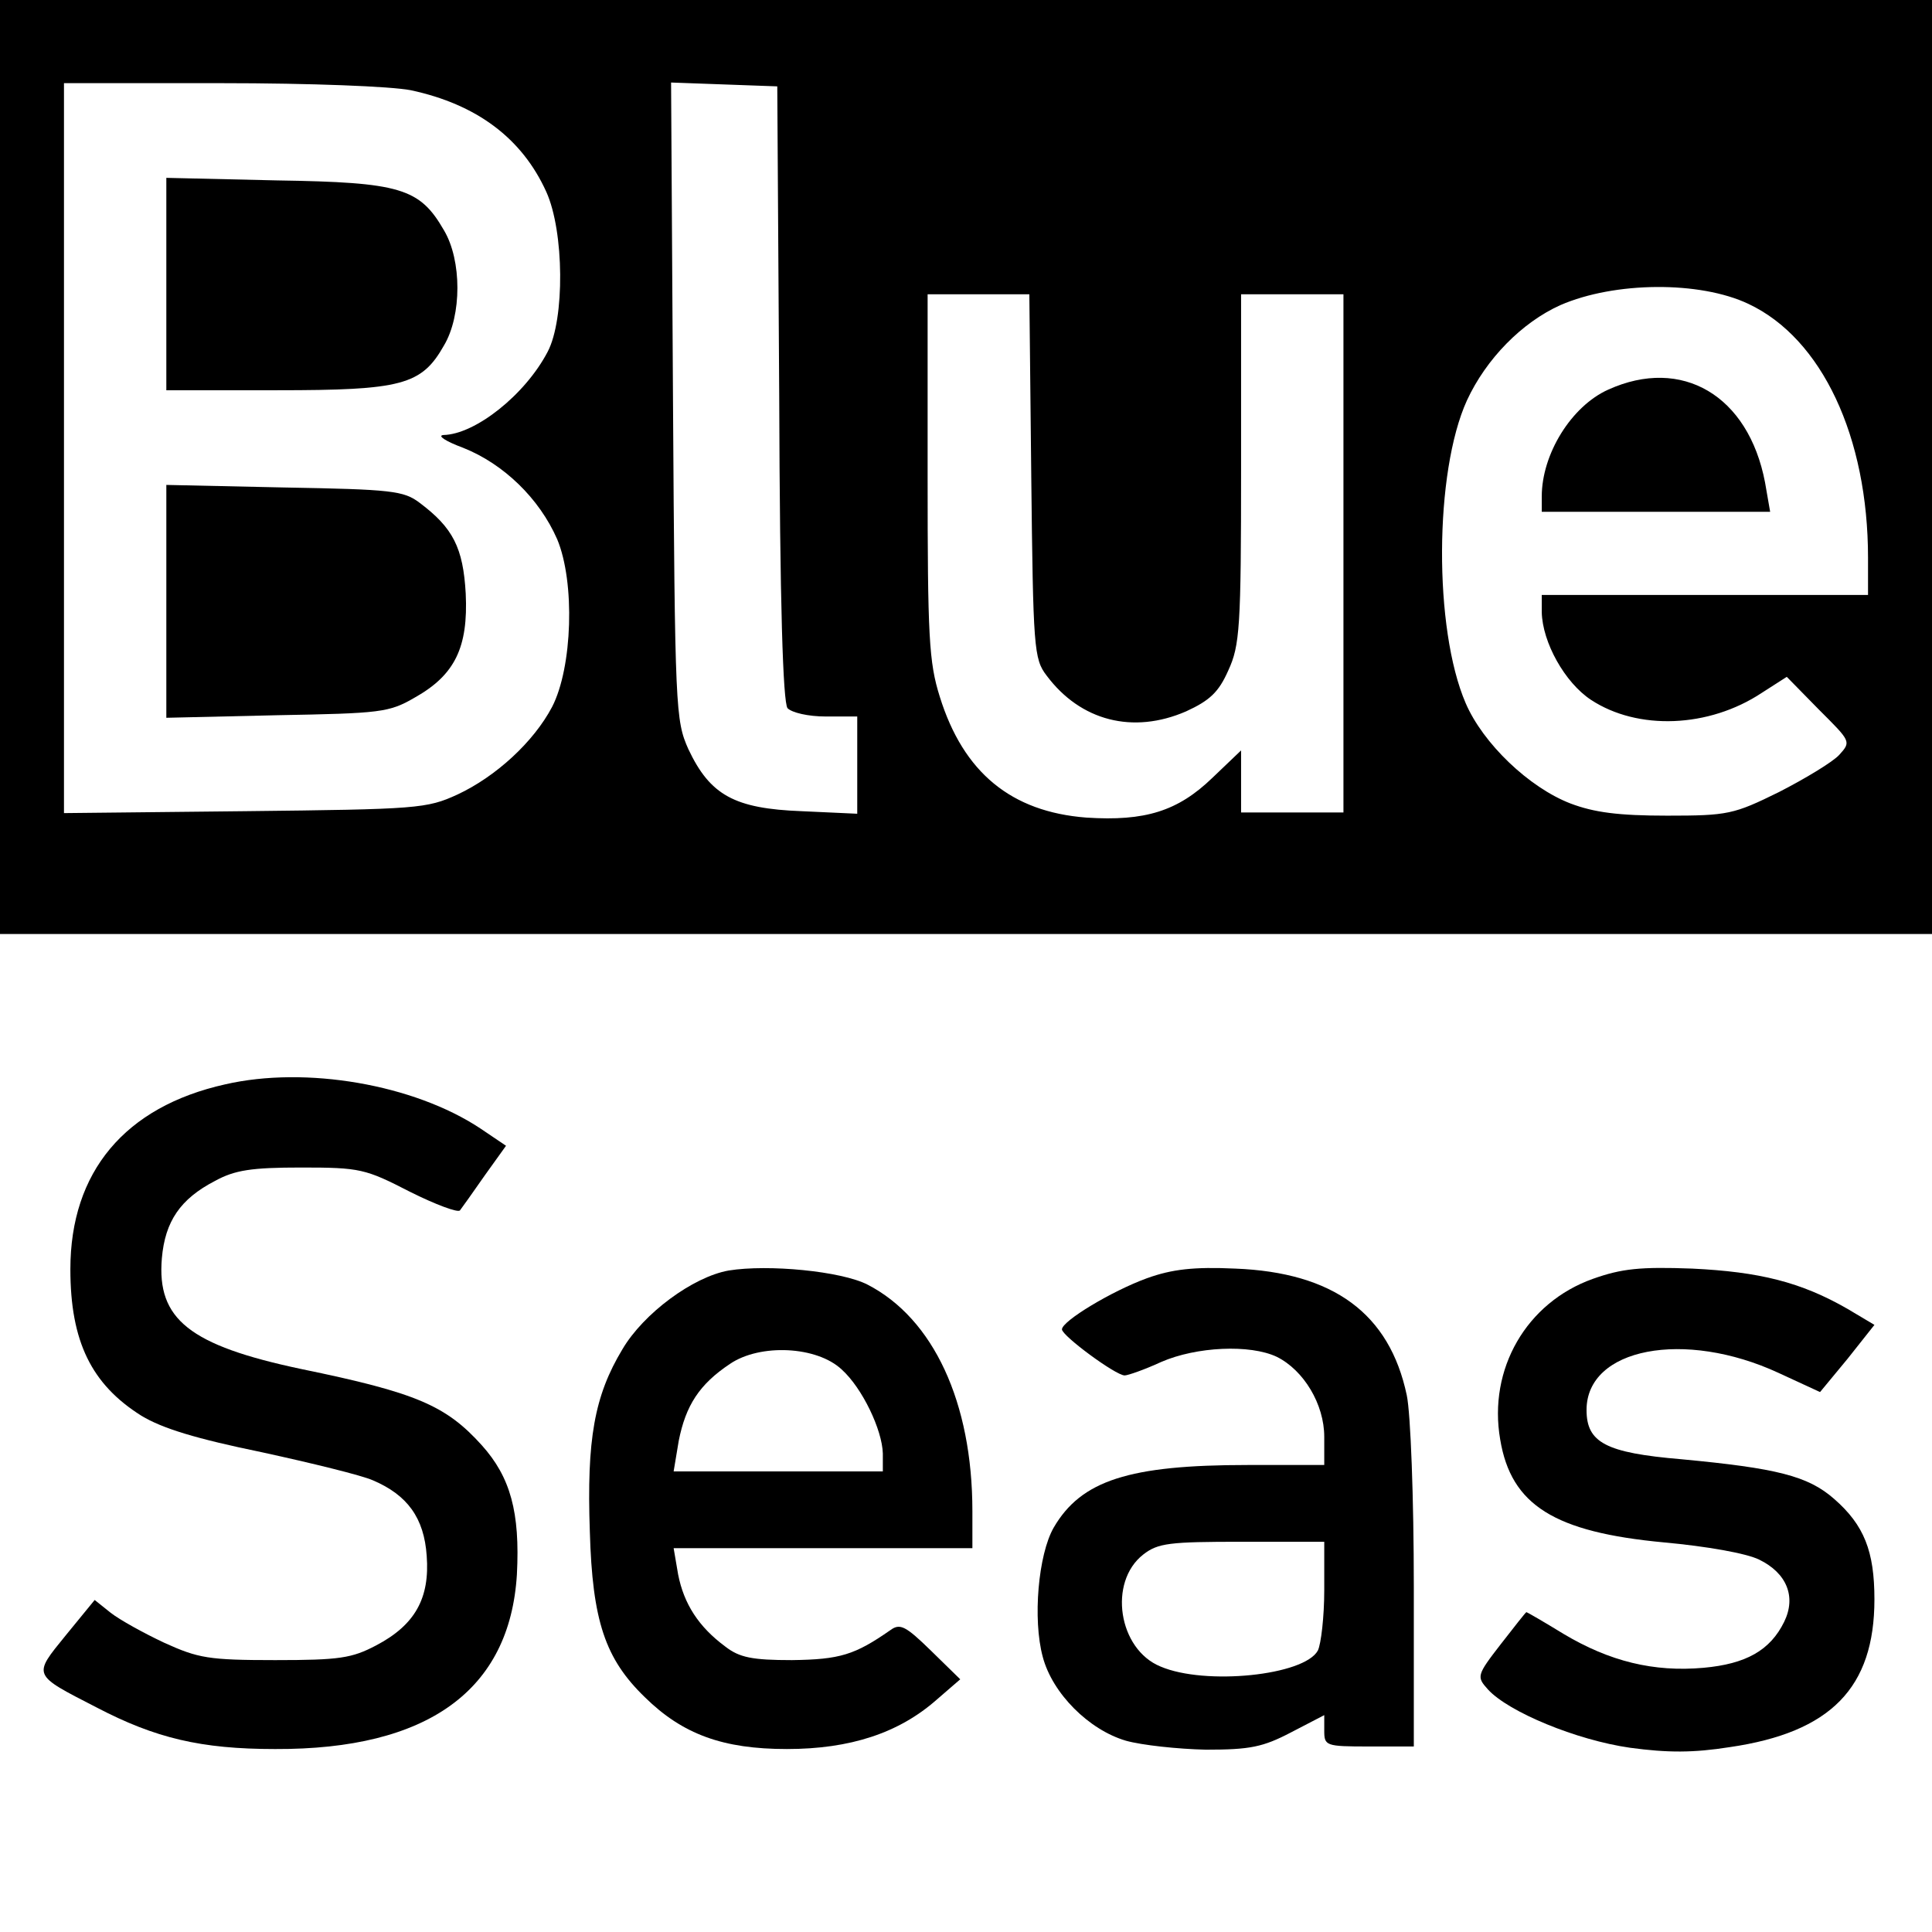 <?xml version="1.0" standalone="no"?>
<!DOCTYPE svg PUBLIC "-//W3C//DTD SVG 20010904//EN"
 "http://www.w3.org/TR/2001/REC-SVG-20010904/DTD/svg10.dtd">
<svg version="1.0" xmlns="http://www.w3.org/2000/svg"
 width="302pt" height="302pt" viewBox="0 0 302 302"
 preserveAspectRatio="xMidYMid meet">
<g transform="translate(0,302) scale(0.1,-0.1)"
fill="#000000" stroke="none">
<path d="M0 2290 l0 -730 1510 0 1510 0 0 730 0 730 -1510 0 -1510 0 0 -730z
m642 589 c103 -22 174 -75 212 -159 28 -62 29 -199 2 -250 -35 -67 -113 -129
-163 -130 -10 -1 4 -10 31 -20 63 -25 119 -79 147 -143 28 -67 24 -200 -8
-262 -29 -55 -88 -109 -148 -137 -48 -22 -62 -23 -332 -26 l-283 -3 0 570 0
571 245 0 c142 0 266 -5 297 -11z m576 -473 c1 -334 6 -483 13 -493 7 -7 32
-13 60 -13 l49 0 0 -76 0 -76 -87 4 c-105 4 -143 25 -177 97 -20 45 -21 61
-24 544 l-3 498 83 -3 83 -3 3 -479z m1515 139 c115 -54 187 -208 187 -397 l0
-58 -255 0 -255 0 0 -27 c1 -47 36 -110 77 -137 73 -48 184 -44 267 11 l39 25
50 -51 c50 -50 51 -50 32 -71 -10 -11 -53 -37 -94 -58 -71 -35 -80 -37 -175
-37 -76 0 -114 5 -151 19 -65 25 -137 94 -164 157 -50 116 -49 361 2 473 30
65 86 122 146 149 85 37 218 38 294 2z m-1121 -269 c3 -269 4 -286 24 -312 53
-71 135 -92 218 -56 37 17 51 30 66 64 18 39 20 67 20 316 l0 272 80 0 80 0 0
-405 0 -405 -80 0 -80 0 0 48 0 49 -45 -43 c-54 -52 -105 -68 -197 -62 -117 9
-192 70 -229 189 -17 54 -19 94 -19 345 l0 284 80 0 79 0 3 -284z"/>
<path d="M260 2576 l0 -166 173 0 c195 0 226 8 261 70 28 47 28 133 0 180 -38
66 -68 75 -261 78 l-173 4 0 -166z"/>
<path d="M260 2080 l0 -182 173 4 c162 3 175 4 216 28 62 35 83 78 79 162 -4
72 -20 103 -72 142 -25 19 -44 21 -212 24 l-184 4 0 -182z"/>
<path d="M2514 2411 c-58 -26 -104 -101 -104 -167 l0 -24 179 0 178 0 -8 46
c-26 136 -130 197 -245 145z"/>
<path d="M352 1325 c-157 -35 -242 -137 -242 -289 0 -113 33 -180 111 -229 33
-20 86 -36 188 -57 78 -17 156 -36 174 -44 54 -23 80 -59 84 -118 5 -66 -18
-108 -79 -140 -38 -20 -57 -23 -158 -23 -104 0 -120 3 -173 27 -32 15 -70 36
-84 47 l-25 20 -45 -55 c-52 -64 -53 -61 48 -113 92 -48 163 -65 279 -65 239
-1 367 92 378 273 5 97 -10 152 -55 202 -56 62 -102 82 -282 119 -175 37 -226
78 -218 173 5 58 29 93 83 121 31 17 57 21 135 21 92 0 100 -2 170 -38 40 -20
75 -33 78 -29 3 4 21 29 39 55 l33 46 -40 27 c-104 69 -273 98 -399 69z"/>
<path d="M1139 1034 c-56 -10 -133 -67 -166 -123 -44 -73 -56 -141 -51 -285 4
-140 24 -199 86 -259 59 -58 122 -81 222 -81 99 0 175 25 234 77 l37 32 -46
45 c-39 38 -48 43 -63 32 -56 -39 -79 -46 -154 -47 -62 0 -82 4 -104 21 -42
31 -65 67 -74 113 l-7 41 233 0 234 0 0 58 c0 170 -61 301 -164 354 -41 21
-155 32 -217 22z m177 -155 c32 -29 63 -94 64 -131 l0 -28 -164 0 -163 0 8 48
c11 55 32 88 80 120 47 32 136 28 175 -9z"/>
<path d="M1793 1022 c-55 -20 -133 -67 -133 -80 0 -10 84 -72 98 -72 5 0 31 9
57 21 55 24 139 28 181 8 42 -21 74 -74 74 -125 l0 -44 -120 0 c-185 0 -260
-24 -303 -98 -24 -42 -33 -143 -17 -202 15 -57 72 -114 130 -131 25 -7 81 -13
125 -14 69 0 89 4 133 27 l52 27 0 -24 c0 -24 2 -25 70 -25 l70 0 0 250 c0
138 -5 271 -11 299 -27 128 -115 192 -268 198 -65 3 -99 -1 -138 -15z m277
-488 c0 -41 -5 -84 -10 -94 -21 -39 -176 -55 -246 -25 -66 27 -82 132 -27 175
23 18 41 20 154 20 l129 0 0 -76z"/>
<path d="M2490 1021 c-104 -37 -164 -141 -145 -251 17 -103 85 -145 256 -161
66 -6 129 -17 149 -27 43 -21 58 -58 39 -97 -22 -45 -60 -66 -126 -72 -78 -7
-147 10 -219 53 -31 19 -57 34 -58 34 -1 0 -19 -23 -40 -50 -38 -49 -38 -51
-20 -71 32 -35 138 -79 222 -91 59 -8 99 -8 156 1 158 23 226 93 226 231 0 75
-16 116 -63 157 -41 36 -90 48 -239 62 -118 10 -148 26 -148 77 0 97 153 126
300 58 l65 -30 43 52 42 53 -42 25 c-73 42 -138 58 -243 63 -81 3 -110 0 -155
-16z"/>
</g>
</svg>
